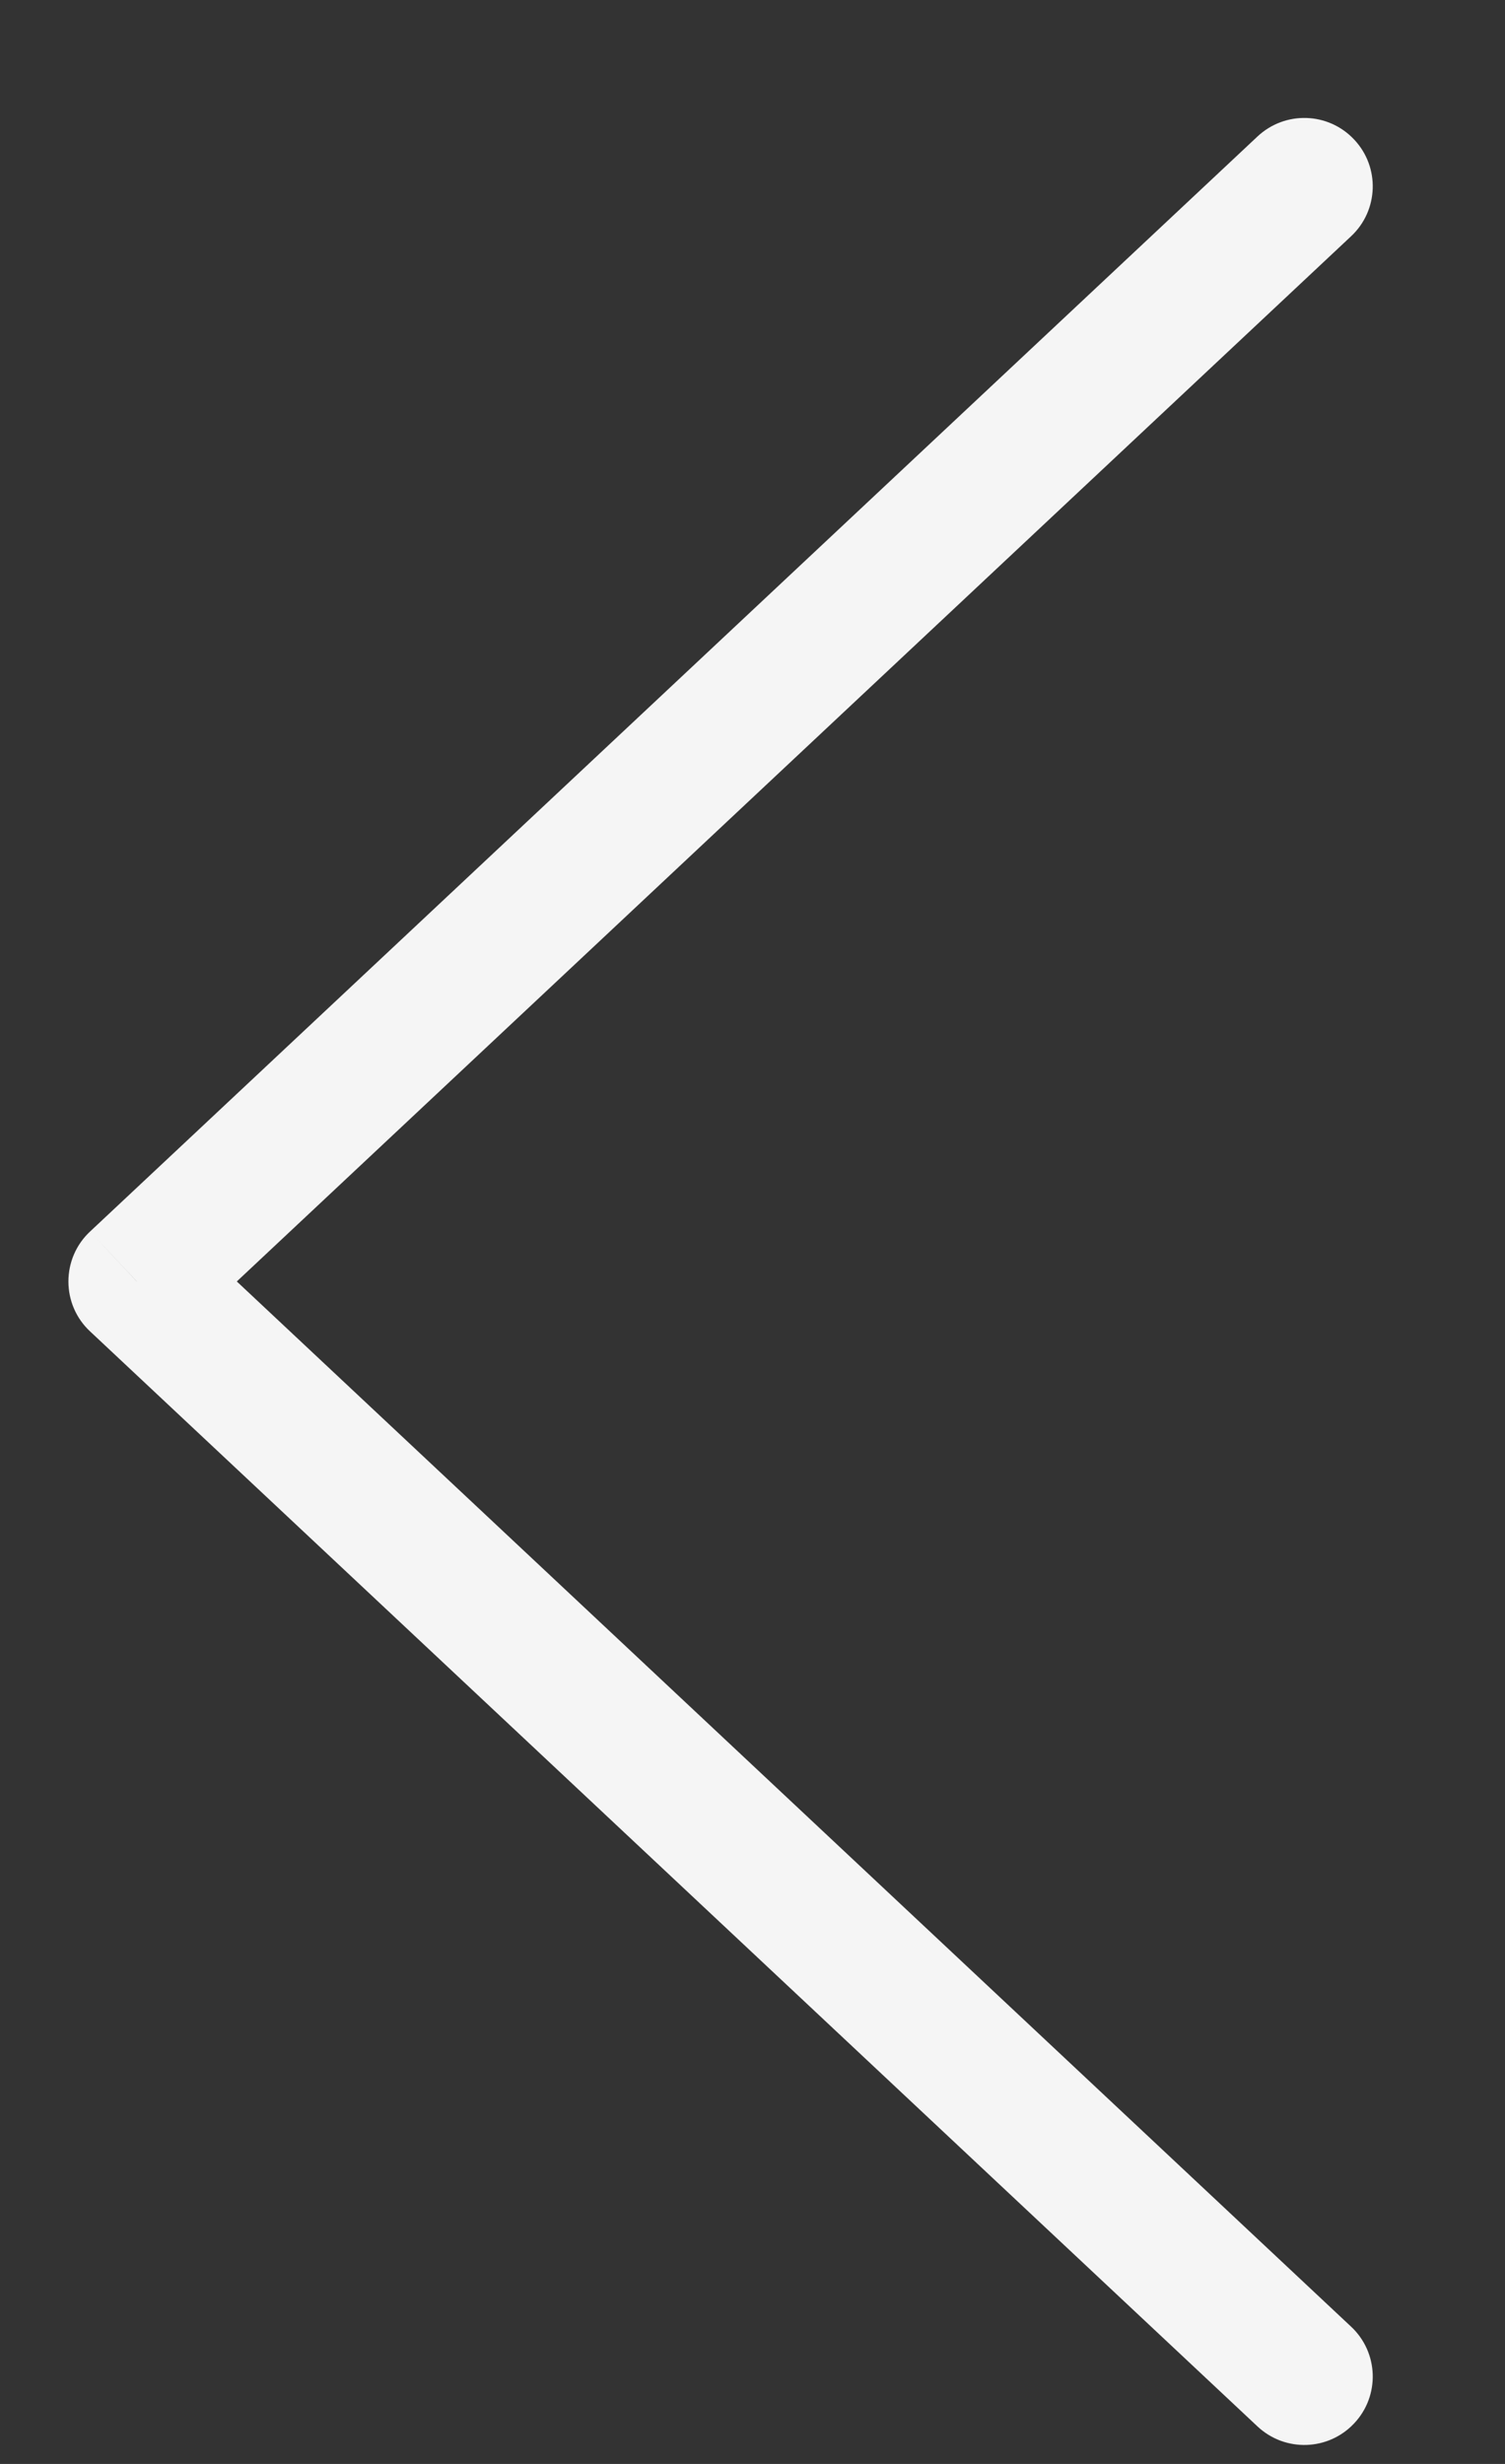 <svg width="11" height="18" viewBox="0 0 11 18" fill="none" xmlns="http://www.w3.org/2000/svg">
<rect x="0" y="0" width="11" height="18" fill="#333333" stroke="none"/>
<path d="M9.191 0.997C9.393 0.808 9.709 0.818 9.898 1.02C10.087 1.221 10.077 1.537 9.875 1.726L9.191 0.997ZM1 9.362L0.658 9.726C0.557 9.632 0.5 9.5 0.5 9.362C0.5 9.223 0.557 9.091 0.658 8.997L1 9.362ZM9.875 16.997C10.077 17.186 10.087 17.502 9.898 17.703C9.709 17.905 9.393 17.915 9.191 17.726L9.875 16.997ZM9.875 1.726L1.342 9.726L0.658 8.997L9.191 0.997L9.875 1.726ZM1.342 8.997L9.875 16.997L9.191 17.726L0.658 9.726L1.342 8.997Z" fill="#F5F5F5"/>
</svg>
